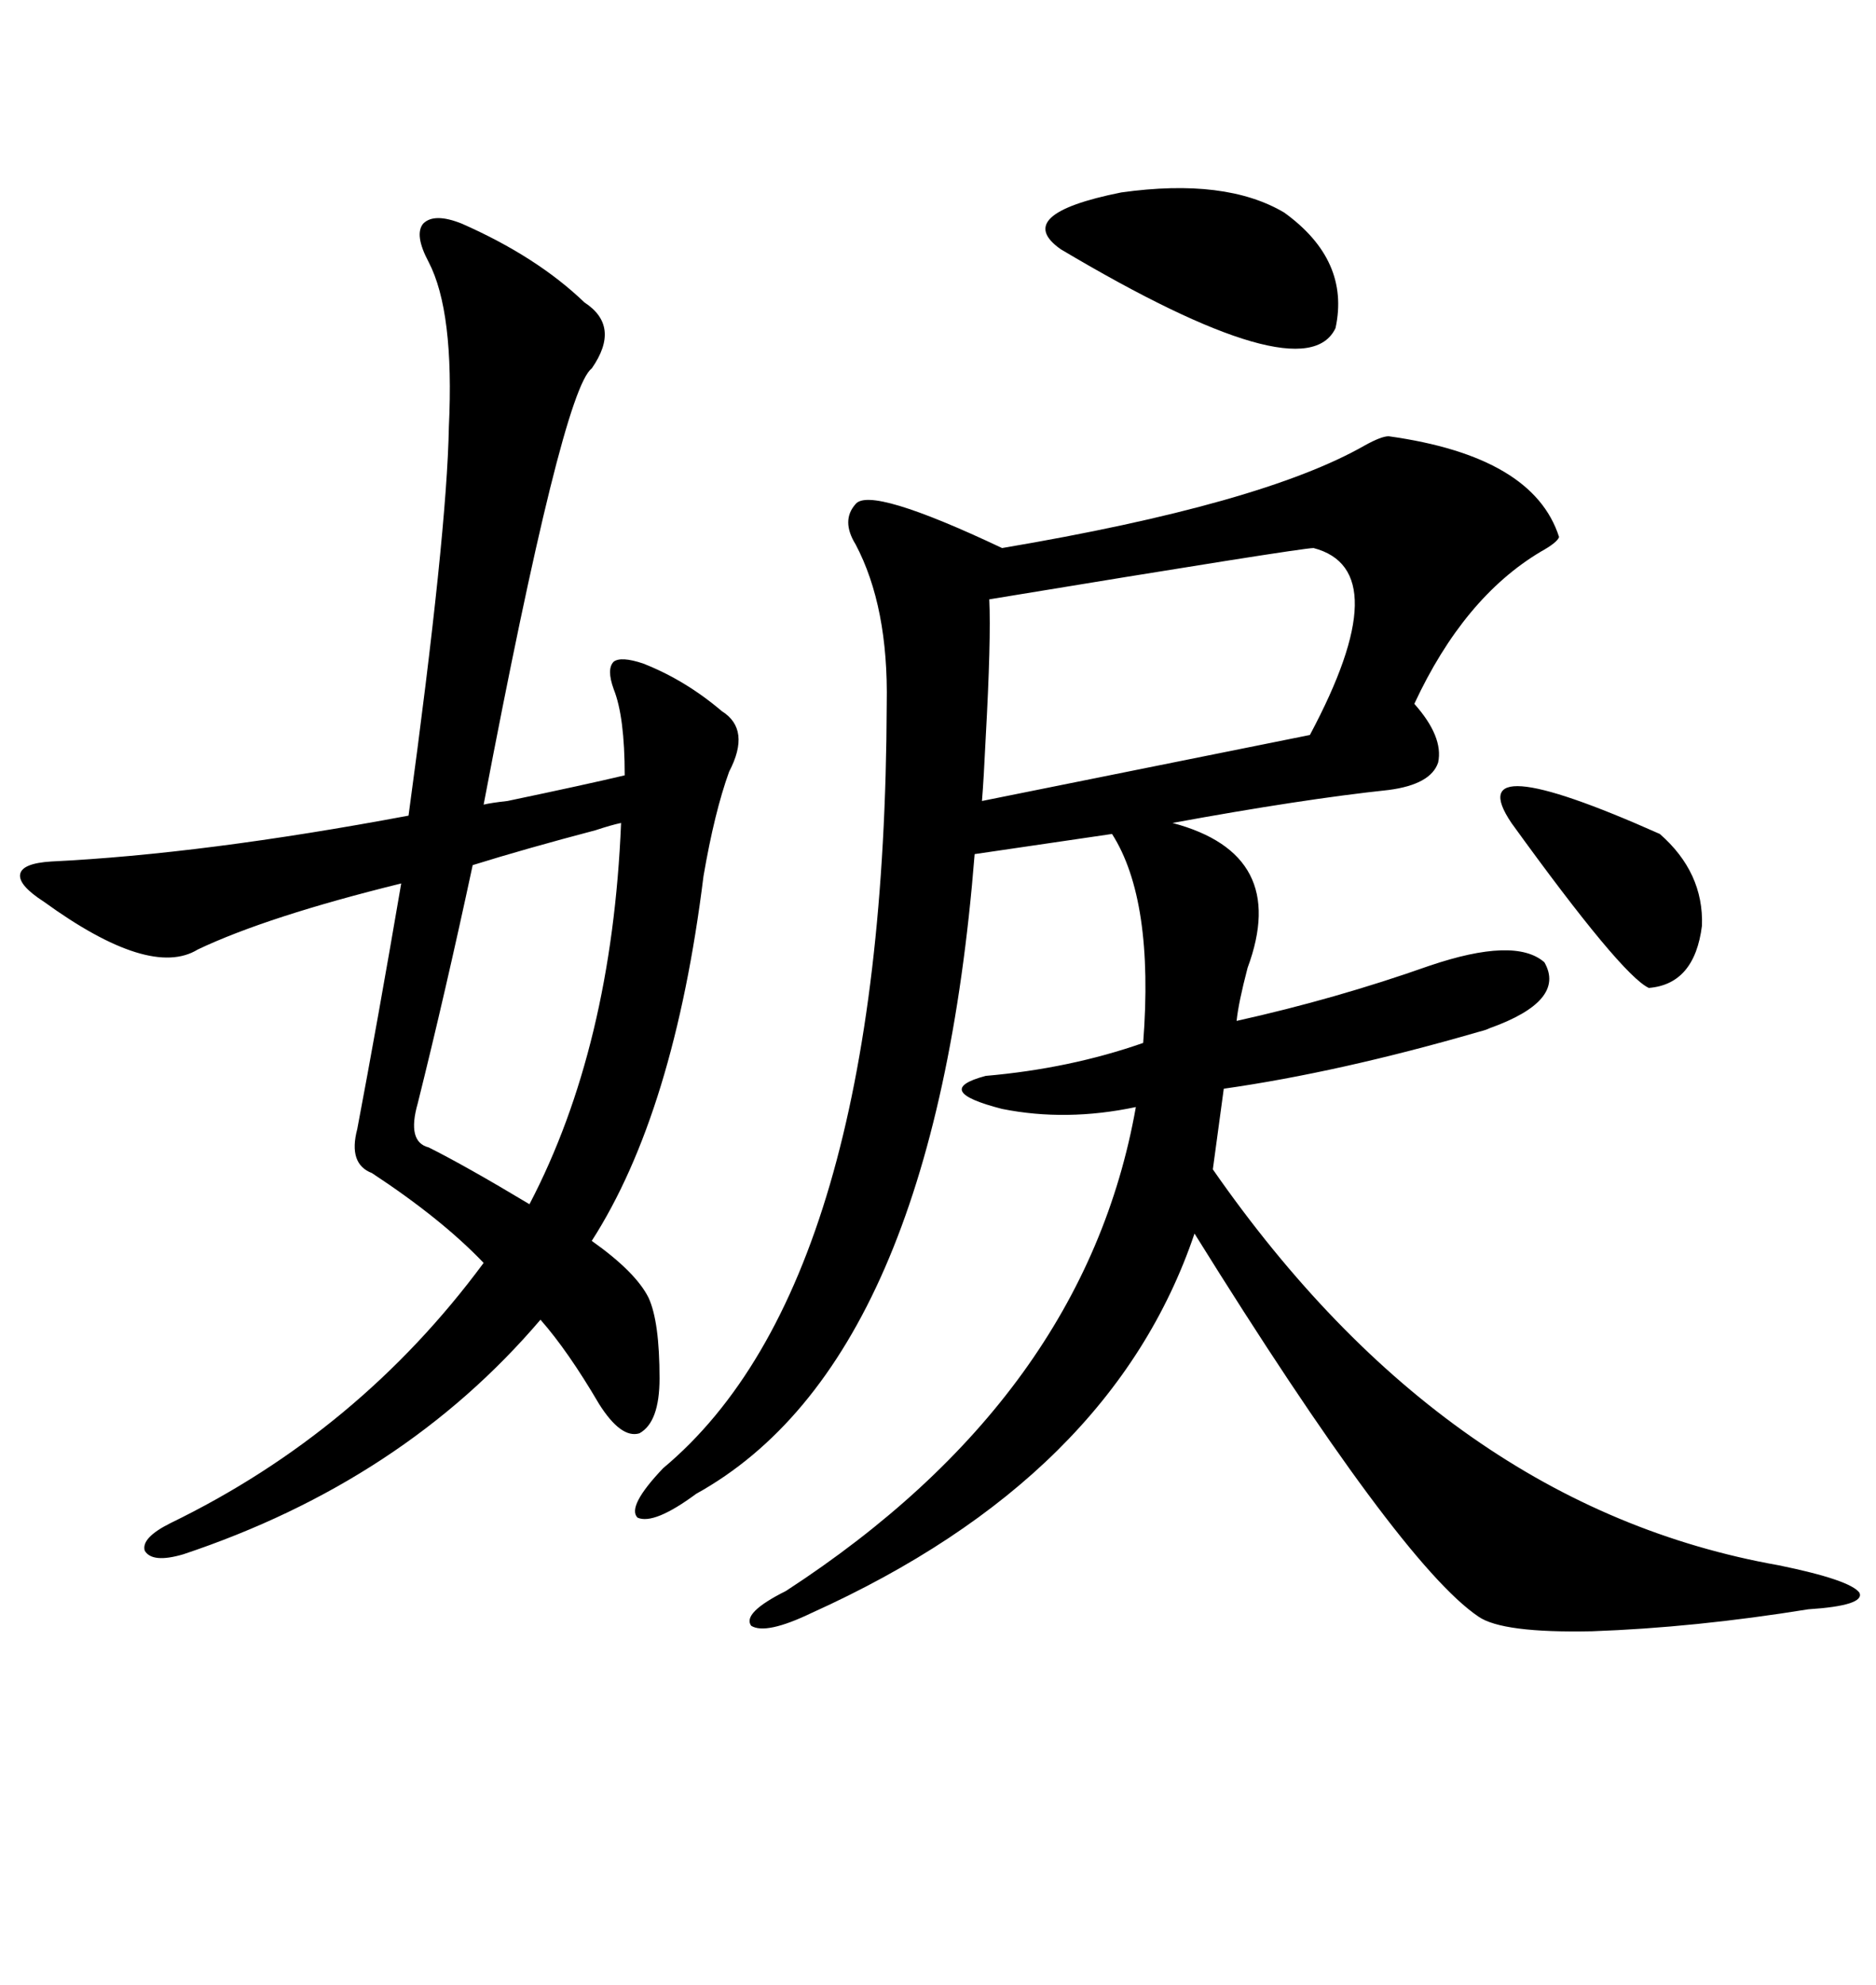 <svg xmlns="http://www.w3.org/2000/svg" xmlns:xlink="http://www.w3.org/1999/xlink" width="300" height="317.285"><path d="M222.07 69.73L222.07 69.73Q245.21 72.95 249.32 85.84L249.32 85.84Q249.02 86.72 246.39 88.18L246.39 88.18Q234.08 95.51 226.17 112.50L226.17 112.50Q230.86 117.77 229.98 121.88L229.98 121.88Q228.81 125.39 222.07 126.27L222.07 126.27Q208.30 127.73 187.50 131.54L187.50 131.54Q206.25 136.52 199.51 154.69L199.51 154.69Q198.05 160.25 197.75 163.18L197.75 163.18Q213.57 159.67 228.52 154.39L228.52 154.39Q242.29 149.71 246.97 153.81L246.97 153.81Q250.49 159.96 238.18 164.36L238.18 164.36Q237.60 164.65 236.43 164.94L236.43 164.94Q214.16 171.39 195.70 174.02L195.70 174.02L193.95 186.91Q231.45 240.82 284.47 250.20L284.47 250.20Q295.90 252.54 297.36 254.59L297.36 254.59Q298.24 256.64 289.16 257.23L289.16 257.23Q271.00 260.16 254.59 260.74L254.59 260.74Q240.23 261.04 236.43 258.40L236.43 258.40Q223.83 249.90 191.02 197.17L191.02 197.17Q177.83 236.13 129.79 257.81L129.79 257.81Q122.46 261.33 120.12 259.86L120.12 259.86Q118.65 257.81 125.68 254.30L125.68 254.30Q173.44 223.24 181.64 176.95L181.64 176.95Q170.51 179.30 160.25 177.25L160.25 177.25Q148.83 174.32 157.62 171.97L157.62 171.97Q171.09 170.80 182.81 166.70L182.81 166.70Q184.57 143.85 177.83 133.30L177.83 133.30L155.86 136.52Q149.41 217.68 111.33 238.77L111.33 238.77Q104.59 243.75 101.95 242.58L101.95 242.58Q100.20 240.82 106.05 234.67L106.05 234.67Q141.50 205.08 141.80 112.50L141.80 112.50Q142.09 96.97 136.82 87.01L136.82 87.01Q134.47 83.20 136.82 80.57L136.82 80.57Q139.16 77.64 160.25 87.60L160.25 87.60Q201.86 80.57 218.26 71.19L218.26 71.19Q220.90 69.73 222.07 69.73ZM73.83 35.74L73.83 35.74Q85.84 41.02 93.46 48.34L93.46 48.34Q99.32 52.15 94.63 58.89L94.63 58.89Q89.94 62.40 77.34 128.61L77.34 128.61Q78.52 128.32 81.15 128.03L81.15 128.03Q93.75 125.39 99.90 123.93L99.90 123.93Q99.90 114.55 98.14 110.16L98.14 110.16Q96.97 106.93 98.14 105.76L98.14 105.76Q99.32 104.88 102.83 106.05L102.83 106.05Q109.57 108.69 115.43 113.67L115.43 113.67Q120.12 116.60 116.60 123.34L116.60 123.34Q114.26 129.79 112.50 140.04L112.50 140.04Q107.81 177.83 94.63 198.34L94.63 198.34Q101.66 203.32 103.71 207.42L103.71 207.42Q105.47 211.23 105.47 220.31L105.47 220.31Q105.47 227.34 102.25 229.10L102.25 229.10Q99.32 229.98 95.80 224.41L95.80 224.41Q90.82 215.92 86.43 210.94L86.43 210.94Q64.45 236.72 29.30 248.44L29.30 248.44Q24.32 249.90 23.14 247.85L23.14 247.85Q22.56 245.80 27.25 243.46L27.25 243.46Q57.42 228.81 77.34 201.86L77.34 201.86Q70.61 194.82 59.47 187.50L59.47 187.50Q55.66 186.04 57.13 180.47L57.13 180.47Q60.35 163.48 64.16 141.21L64.16 141.21Q42.77 146.48 31.64 151.76L31.64 151.76Q24.02 156.45 7.03 144.14L7.03 144.14Q2.93 141.50 3.22 139.75L3.22 139.75Q3.52 137.99 8.20 137.70L8.20 137.70Q32.52 136.52 65.33 130.37L65.33 130.37Q71.48 85.25 71.78 68.26L71.78 68.26Q72.66 49.80 68.55 41.89L68.55 41.89Q66.21 37.50 67.68 35.74L67.68 35.74Q69.43 33.98 73.83 35.74ZM210.06 87.60L210.06 87.60Q208.01 87.60 158.20 95.80L158.20 95.80Q158.50 102.25 157.62 118.07L157.62 118.07Q157.32 124.51 157.03 128.03L157.03 128.03L209.47 117.48Q223.54 91.11 210.06 87.60ZM99.32 131.54L99.32 131.54Q97.85 131.84 95.21 132.71L95.21 132.71Q84.08 135.64 75.59 138.28L75.59 138.28Q71.19 158.79 66.80 176.37L66.80 176.37Q65.04 182.52 68.55 183.40L68.55 183.40Q74.41 186.33 84.67 192.48L84.67 192.48Q97.85 167.29 99.32 131.54ZM205.37 33.98L205.37 33.98Q215.92 41.60 213.57 52.44L213.57 52.44Q208.59 62.99 169.63 39.84L169.63 39.84Q161.72 34.28 179.30 30.76L179.30 30.76Q196.00 28.42 205.37 33.98ZM241.70 131.54L241.70 131.54Q233.20 118.95 265.43 133.30L265.43 133.30Q272.46 139.45 272.17 147.95L272.17 147.95Q271.00 157.32 263.67 157.91L263.67 157.91Q259.28 155.86 241.70 131.54Z"/></svg>